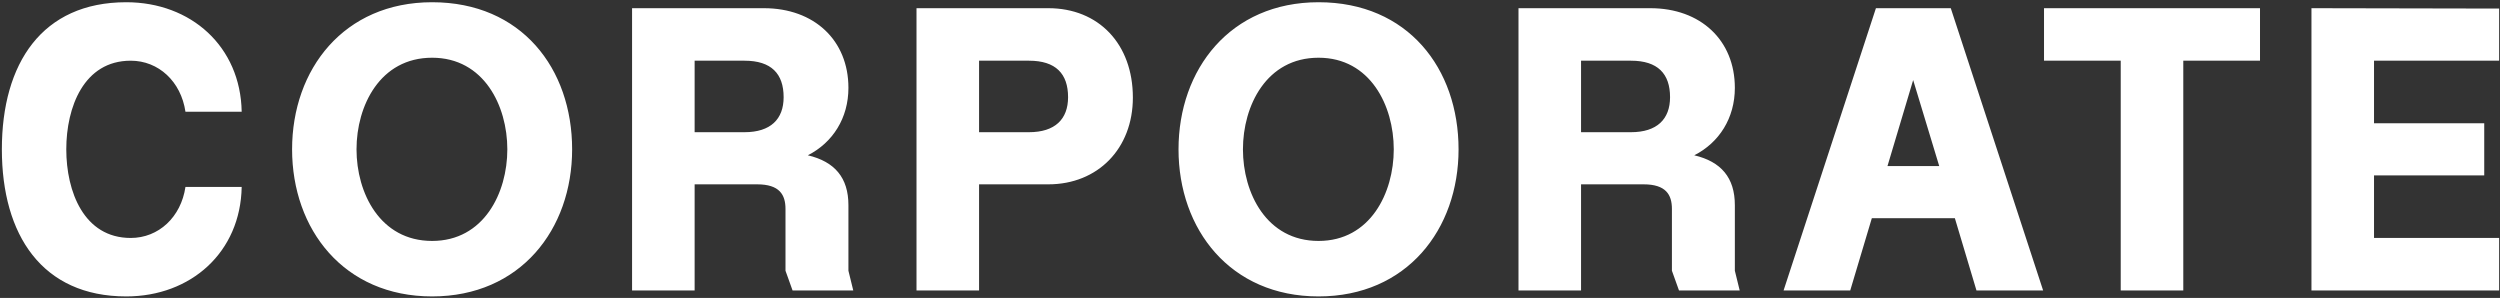 <svg width="1007" height="120" viewBox="0 0 1007 120" fill="none" xmlns="http://www.w3.org/2000/svg">
<rect x="0" y="0" width="1007" height="120" fill="#333333" stroke="none"/>
<path d="M50.85 119.4C16.95 119.4 0.75 94.65 0.75 60.15C0.75 25.5 16.95 0.9 50.85 0.9C76.95 0.9 96.9 18.75 97.35 45H74.7C72.9 32.85 63.9 24.45 52.65 24.45C33.75 24.45 26.7 43.2 26.7 60.15C26.7 77.1 33.75 95.85 52.65 95.85C63.9 95.85 72.9 87.45 74.7 75.3H97.35C96.9 101.55 76.95 119.4 50.85 119.4ZM174.054 0.9C210.054 0.9 230.454 27.6 230.454 60.15C230.454 92.4 209.604 119.4 174.054 119.4C138.504 119.4 117.654 92.4 117.654 60.15C117.654 27.9 138.504 0.9 174.054 0.9ZM174.054 97.05C194.904 97.05 204.354 77.7 204.354 60.15C204.354 42.6 194.904 23.25 174.054 23.25C153.054 23.25 143.604 42.6 143.604 60.15C143.604 77.7 153.054 97.05 174.054 97.05ZM254.596 117V3.3H307.696C327.946 3.3 341.746 16.2 341.746 35.4C341.746 47.55 335.446 57.45 325.396 62.55C336.196 65.1 341.746 71.55 341.746 82.65V109.05L343.696 117H319.246L316.396 109.05V84.15C316.396 78.45 313.996 74.25 304.996 74.25H279.796V117H254.596ZM279.796 53.25H299.896C310.396 53.25 315.646 48 315.646 39.15C315.646 29.7 310.696 24.45 299.896 24.45H279.796V53.25ZM394.37 117H369.17V3.3H422.27C442.52 3.3 456.32 17.7 456.32 39.3C456.32 59.85 442.22 74.25 422.27 74.25H394.37V117ZM394.37 24.45V53.25H414.47C424.97 53.25 430.22 48 430.22 39.15C430.22 29.7 425.27 24.45 414.47 24.45H394.37ZM531.107 0.9C567.107 0.9 587.507 27.6 587.507 60.15C587.507 92.4 566.657 119.4 531.107 119.4C495.557 119.4 474.707 92.4 474.707 60.15C474.707 27.9 495.557 0.9 531.107 0.9ZM531.107 97.05C551.957 97.05 561.407 77.7 561.407 60.15C561.407 42.6 551.957 23.25 531.107 23.25C510.107 23.25 500.657 42.6 500.657 60.15C500.657 77.7 510.107 97.05 531.107 97.05ZM611.648 117V3.3H664.748C684.998 3.3 698.798 16.2 698.798 35.4C698.798 47.55 692.498 57.45 682.448 62.55C693.248 65.1 698.798 71.55 698.798 82.65V109.05L700.748 117H676.298L673.448 109.05V84.15C673.448 78.45 671.048 74.25 662.048 74.25H636.848V117H611.648ZM636.848 53.25H656.948C667.448 53.25 672.698 48 672.698 39.15C672.698 29.7 667.748 24.45 656.948 24.45H636.848V53.25ZM745.273 117H718.423L755.623 3.3H785.773L822.973 117H796.123L787.423 87.9H753.973L745.273 117ZM770.623 32.25L760.273 66.9H781.123L770.623 32.25ZM823.329 3.3H910.329V24.45H879.429V117H854.229V24.45H823.329V3.3ZM931.055 117V3.3L1006.65 3.45V24.45H956.255V49.65H1000.65V70.65H956.255V95.85H1006.65V117H931.055Z" fill="white"/>
</svg>
